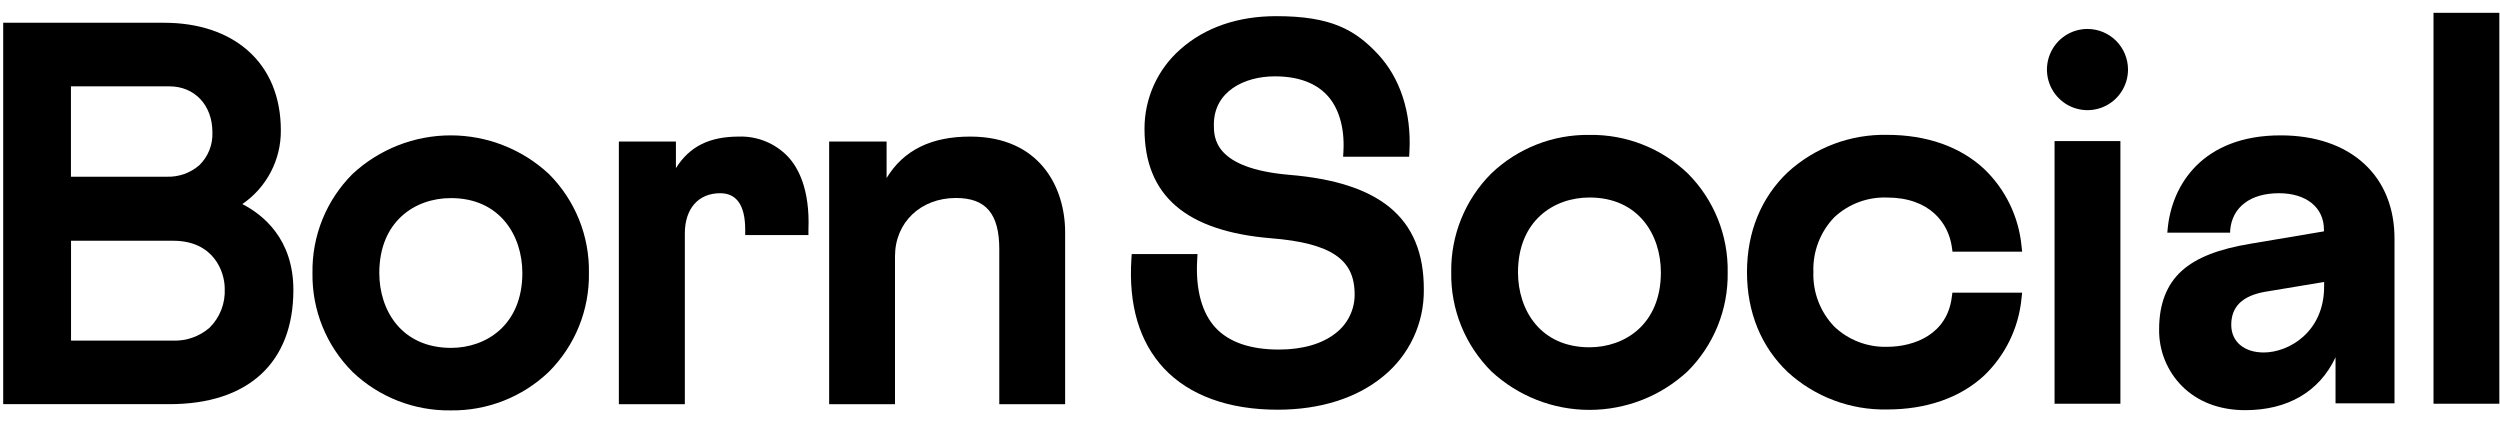 <svg width="136" height="23" viewBox="0 0 136 23" fill="none" xmlns="http://www.w3.org/2000/svg">
<path d="M113.559 1.575C113.123 1.575 112.696 1.704 112.333 1.947C111.971 2.19 111.688 2.535 111.521 2.939C111.355 3.343 111.311 3.787 111.396 4.216C111.481 4.644 111.692 5.038 112.001 5.347C112.309 5.655 112.702 5.866 113.131 5.95C113.558 6.035 114.002 5.991 114.404 5.824C114.808 5.656 115.152 5.373 115.393 5.009C115.636 4.645 115.764 4.218 115.764 3.781C115.763 3.196 115.53 2.635 115.117 2.221C114.704 1.807 114.143 1.575 113.559 1.575Z" fill="black"/>
<path d="M75.592 11.271C74.385 10.297 72.617 9.715 70.126 9.51C66.034 9.155 66.034 7.485 66.034 6.78C66.034 4.965 67.699 4.153 69.351 4.153C70.591 4.153 71.543 4.495 72.18 5.165C72.816 5.836 73.15 6.911 73.084 8.202L73.066 8.525H76.658L76.673 8.245C76.789 6.117 76.168 4.232 74.945 2.931C73.723 1.63 72.42 0.879 69.439 0.879C67.335 0.876 65.544 1.499 64.213 2.681C63.598 3.22 63.106 3.886 62.769 4.632C62.433 5.378 62.259 6.188 62.261 7.007C62.261 10.638 64.511 12.574 69.139 12.961C70.79 13.09 71.942 13.391 72.657 13.88C73.372 14.368 73.693 15.046 73.693 16.028C73.693 16.428 73.603 16.824 73.427 17.184C73.252 17.545 72.998 17.861 72.682 18.108C71.945 18.702 70.871 19.016 69.576 19.016C68.03 19.016 66.873 18.621 66.138 17.842C65.403 17.063 65.031 15.787 65.127 14.133L65.145 13.821H61.566L61.548 14.092C61.387 16.605 61.985 18.606 63.316 20.036C64.695 21.508 66.835 22.288 69.5 22.288C71.823 22.288 73.817 21.657 75.259 20.463C75.953 19.895 76.511 19.178 76.892 18.365C77.272 17.551 77.465 16.663 77.456 15.765C77.464 13.778 76.853 12.306 75.592 11.271Z" fill="black"/>
<path d="M86.467 7.339C84.483 7.31 82.566 8.062 81.13 9.434C80.424 10.138 79.866 10.978 79.491 11.903C79.116 12.828 78.931 13.82 78.947 14.818C78.931 15.816 79.116 16.808 79.491 17.733C79.866 18.658 80.424 19.498 81.13 20.202C82.582 21.549 84.488 22.298 86.467 22.298C88.446 22.298 90.352 21.549 91.804 20.202C92.51 19.498 93.067 18.658 93.442 17.733C93.817 16.808 94.002 15.816 93.986 14.818C94.004 13.82 93.82 12.829 93.447 11.904C93.074 10.979 92.518 10.139 91.814 9.434C90.375 8.06 88.454 7.307 86.467 7.339ZM90.352 14.818C90.352 17.632 88.402 18.892 86.467 18.892C83.782 18.892 82.579 16.845 82.579 14.818C82.579 12.004 84.532 10.744 86.467 10.744C89.149 10.744 90.352 12.791 90.352 14.818Z" fill="black"/>
<path d="M102.644 10.745C104.981 10.745 105.996 12.134 106.181 13.437L106.216 13.69H110.004L109.969 13.361C109.81 11.762 109.081 10.275 107.916 9.171C106.615 7.971 104.796 7.336 102.66 7.336C100.668 7.295 98.738 8.019 97.264 9.36C95.807 10.739 95.036 12.622 95.036 14.806C95.036 16.989 95.807 18.872 97.264 20.251C98.738 21.592 100.668 22.316 102.66 22.275C104.806 22.275 106.627 21.64 107.926 20.441C109.086 19.334 109.811 17.847 109.969 16.25L110.004 15.921H106.21L106.176 16.174C105.923 18.161 104.18 18.867 102.64 18.867C101.58 18.892 100.553 18.497 99.785 17.766C99.406 17.372 99.11 16.906 98.915 16.395C98.719 15.884 98.629 15.339 98.648 14.793C98.629 14.246 98.719 13.701 98.915 13.191C99.11 12.68 99.406 12.214 99.785 11.82C100.559 11.097 101.586 10.711 102.644 10.745Z" fill="black"/>
<path d="M115.35 7.675H111.768V21.963H115.35V7.675Z" fill="black"/>
<path d="M135.964 0.697H132.383V21.963H135.964V0.697Z" fill="black"/>
<path d="M128.612 8.91C127.515 7.898 125.944 7.364 124.065 7.364C119.852 7.364 118.124 10.026 117.915 12.515L117.902 12.657H121.32V12.536C121.423 11.271 122.416 10.511 123.977 10.511C125.462 10.511 126.422 11.286 126.422 12.488V12.586L122.456 13.254C120.688 13.545 119.483 14.013 118.682 14.739C117.882 15.466 117.456 16.511 117.456 17.913C117.447 18.484 117.552 19.051 117.765 19.581C117.978 20.111 118.294 20.593 118.696 20.999C119.551 21.857 120.742 22.313 122.135 22.313C124.462 22.313 126.177 21.3 127.053 19.438V21.943H130.261V13.027C130.271 11.334 129.703 9.912 128.612 8.91ZM126.432 15.339V15.592C126.432 18.062 124.51 19.175 123.148 19.175C122.078 19.175 121.38 18.586 121.38 17.672C121.38 16.69 121.974 16.103 123.191 15.878L126.432 15.339Z" fill="black"/>
<path d="M15.96 15.774C15.96 12.991 14.303 11.678 13.182 11.101C13.833 10.656 14.365 10.058 14.731 9.358C15.097 8.659 15.285 7.88 15.278 7.09C15.278 5.281 14.655 3.776 13.473 2.741C12.348 1.757 10.775 1.238 8.926 1.238H0.174V21.986H9.216C13.51 21.989 15.96 19.724 15.96 15.774ZM11.399 17.829C10.851 18.303 10.145 18.553 9.421 18.53H3.864V13.097H9.421C11.639 13.097 12.225 14.798 12.225 15.696C12.245 16.09 12.182 16.483 12.04 16.851C11.897 17.218 11.679 17.552 11.399 17.829ZM3.859 9.613V4.697H9.216C10.593 4.697 11.555 5.724 11.555 7.194C11.569 7.525 11.514 7.856 11.392 8.164C11.27 8.472 11.085 8.751 10.848 8.983C10.36 9.409 9.728 9.634 9.08 9.613H3.859Z" fill="black"/>
<path d="M24.519 22.325C26.503 22.353 28.42 21.6 29.856 20.228C30.561 19.524 31.118 18.686 31.493 17.762C31.868 16.838 32.053 15.848 32.038 14.851C32.055 13.852 31.871 12.859 31.496 11.933C31.121 11.007 30.563 10.166 29.856 9.461C28.405 8.113 26.498 7.364 24.519 7.364C22.539 7.364 20.633 8.113 19.181 9.461C18.474 10.166 17.916 11.007 17.541 11.933C17.166 12.859 16.982 13.852 16.999 14.851C16.983 15.849 17.168 16.841 17.543 17.766C17.918 18.691 18.475 19.531 19.181 20.235C20.619 21.605 22.535 22.355 24.519 22.325ZM20.634 14.851C20.634 12.037 22.584 10.777 24.519 10.777C27.204 10.77 28.416 12.827 28.416 14.851C28.416 17.665 26.466 18.925 24.531 18.925C21.834 18.917 20.634 16.875 20.634 14.851Z" fill="black"/>
<path d="M40.539 12.493V12.786H43.979V12.503C44.068 10.266 43.406 9.084 42.835 8.49C42.493 8.141 42.083 7.866 41.63 7.684C41.177 7.501 40.691 7.415 40.203 7.43C38.592 7.43 37.513 7.963 36.77 9.148V7.7H33.666V21.989H37.255V12.698C37.255 11.349 37.993 10.511 39.178 10.511C40.079 10.511 40.539 11.177 40.539 12.493Z" fill="black"/>
<path d="M52.778 7.43C50.651 7.43 49.155 8.169 48.231 9.684V7.701H45.106V21.989H48.688V13.94C48.688 12.103 50.082 10.77 52.005 10.77C53.634 10.77 54.361 11.628 54.361 13.553V21.989H57.943V12.627C57.943 10.226 56.592 7.43 52.778 7.43Z" fill="black"/>
</svg>
